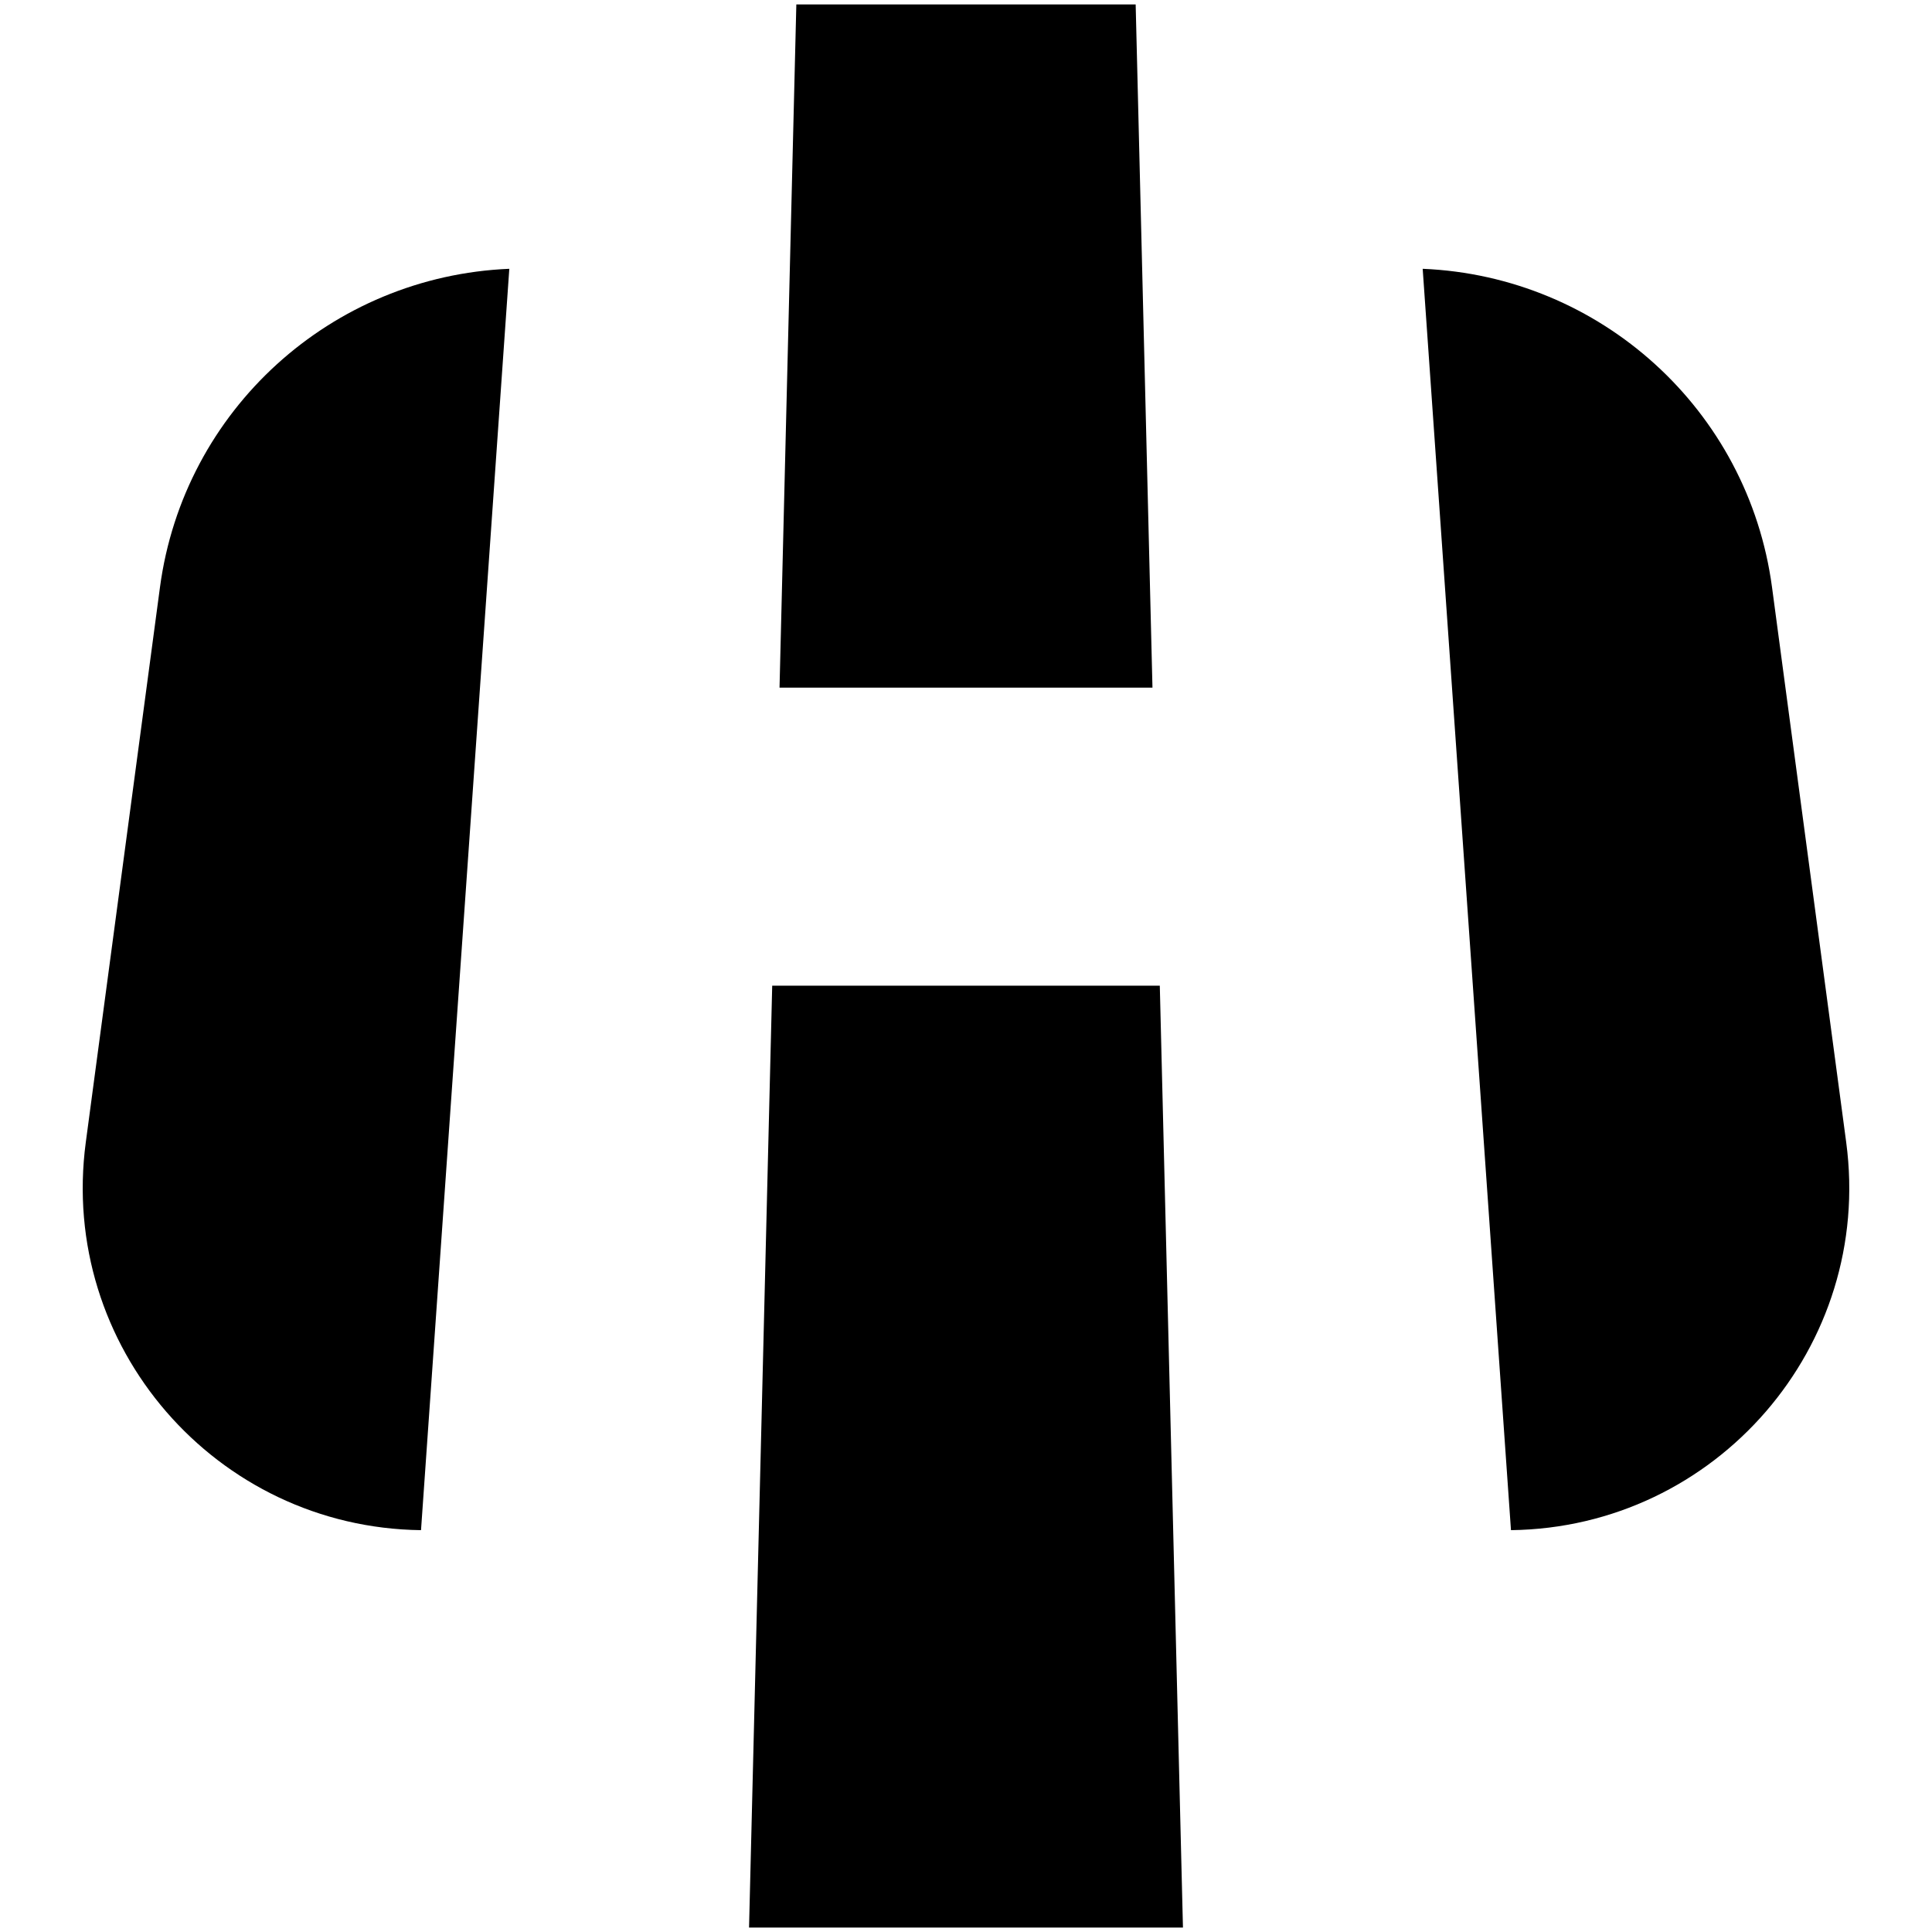 <svg xmlns="http://www.w3.org/2000/svg"   viewBox="0 0 226.8 226.8"><path d="M87.931 226.282h50.938L136.15 115.71h-45.5zM91.51 80.724h43.78L133.317.518H93.483zm-31.721-49.17c-20.845.866-38.223 16.537-41.01 37.388l-8.707 65.149c-3.2 23.945 15.274 45.235 39.352 45.536L59.789 31.554zm156.939 102.537l-8.707-65.149c-2.787-20.851-20.165-36.523-41.01-37.388l10.365 148.073c24.078-.301 42.553-21.591 39.352-45.536z"/></svg>